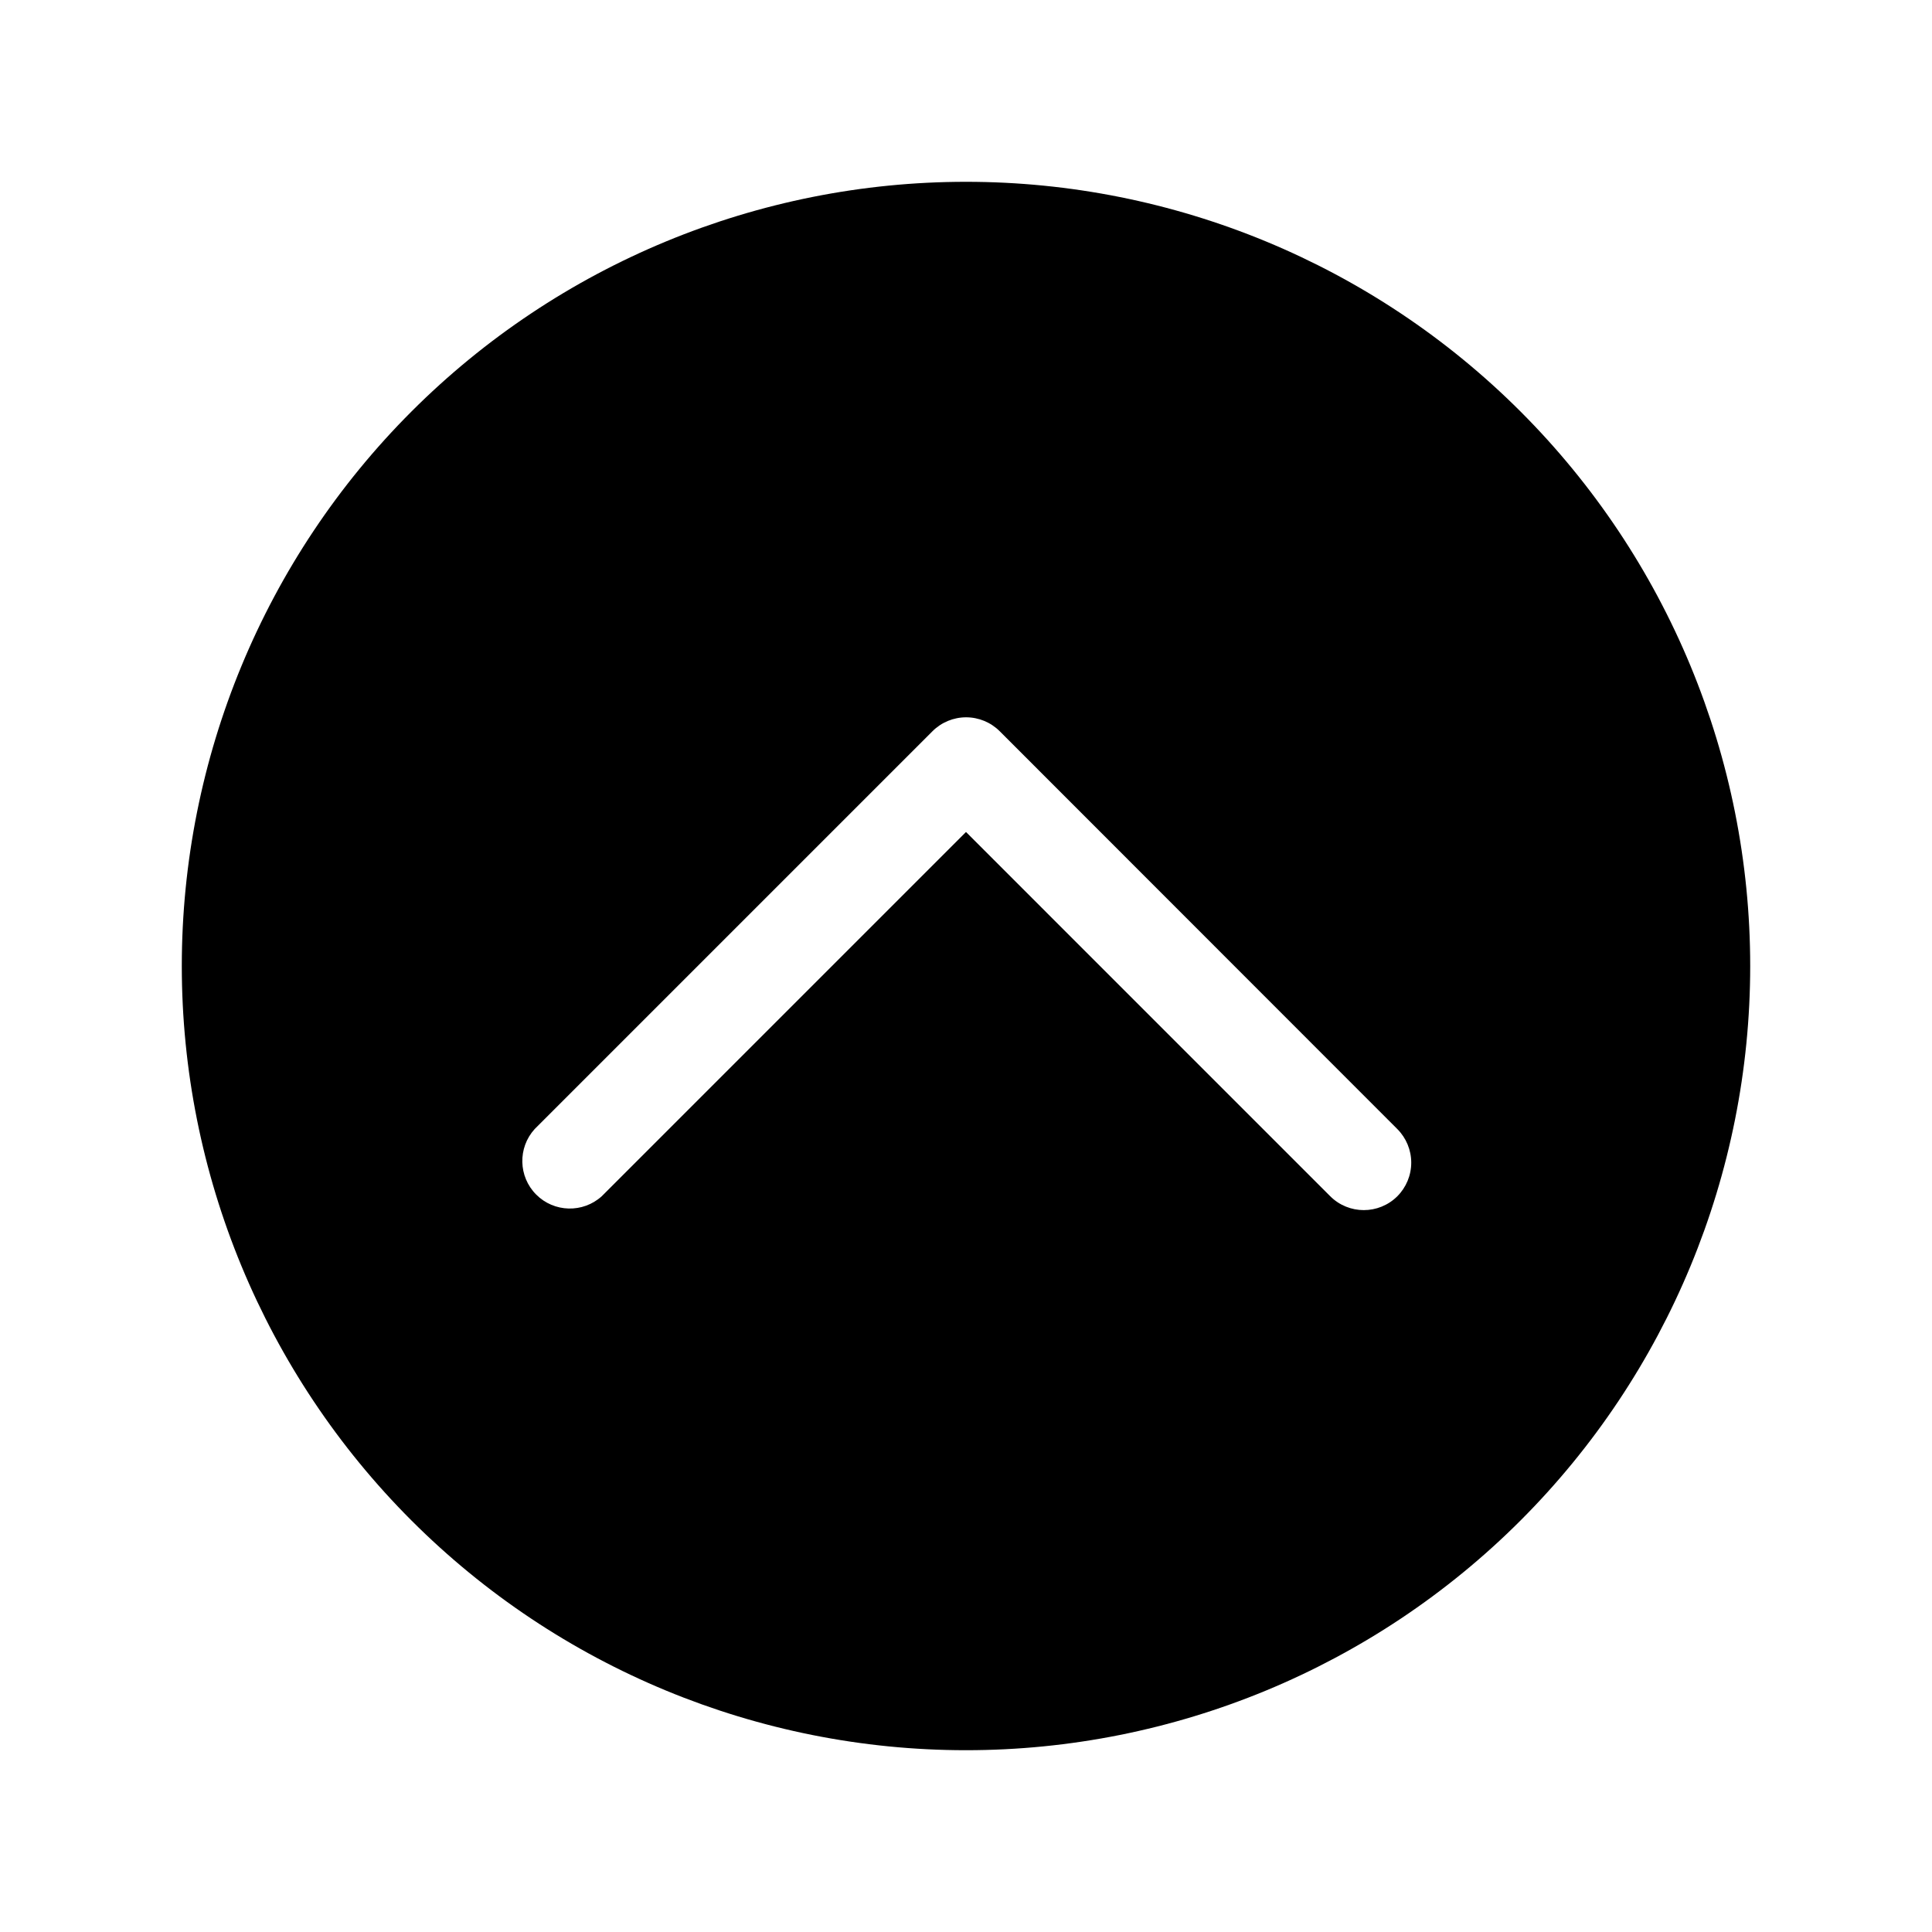 <?xml version="1.0" encoding="UTF-8"?>
<!-- Uploaded to: SVG Repo, www.svgrepo.com, Generator: SVG Repo Mixer Tools -->
<svg fill="#000000" width="800px" height="800px" version="1.1" viewBox="144 144 512 512" xmlns="http://www.w3.org/2000/svg">
 <path d="m400 192.18c-55.121 0-107.98 21.898-146.95 60.871s-60.871 91.832-60.871 146.95c0 55.117 21.898 107.98 60.871 146.95 38.973 38.977 91.832 60.871 146.95 60.871 55.117 0 107.98-21.895 146.95-60.871 38.977-38.973 60.871-91.832 60.871-146.95 0-55.121-21.895-107.98-60.871-146.95-38.973-38.973-91.832-60.871-146.95-60.871zm114.3 268.85c-4.914 4.883-12.848 4.883-17.762 0l-96.539-96.543-96.543 96.543c-4.984 4.5-12.625 4.297-17.363-0.457-4.742-4.758-4.914-12.398-0.398-17.367l105.42-105.42c2.363-2.363 5.57-3.691 8.914-3.691 3.34 0 6.547 1.328 8.91 3.691l105.36 105.42c2.363 2.363 3.695 5.57 3.695 8.91 0 3.344-1.332 6.551-3.695 8.914z"/>
</svg>